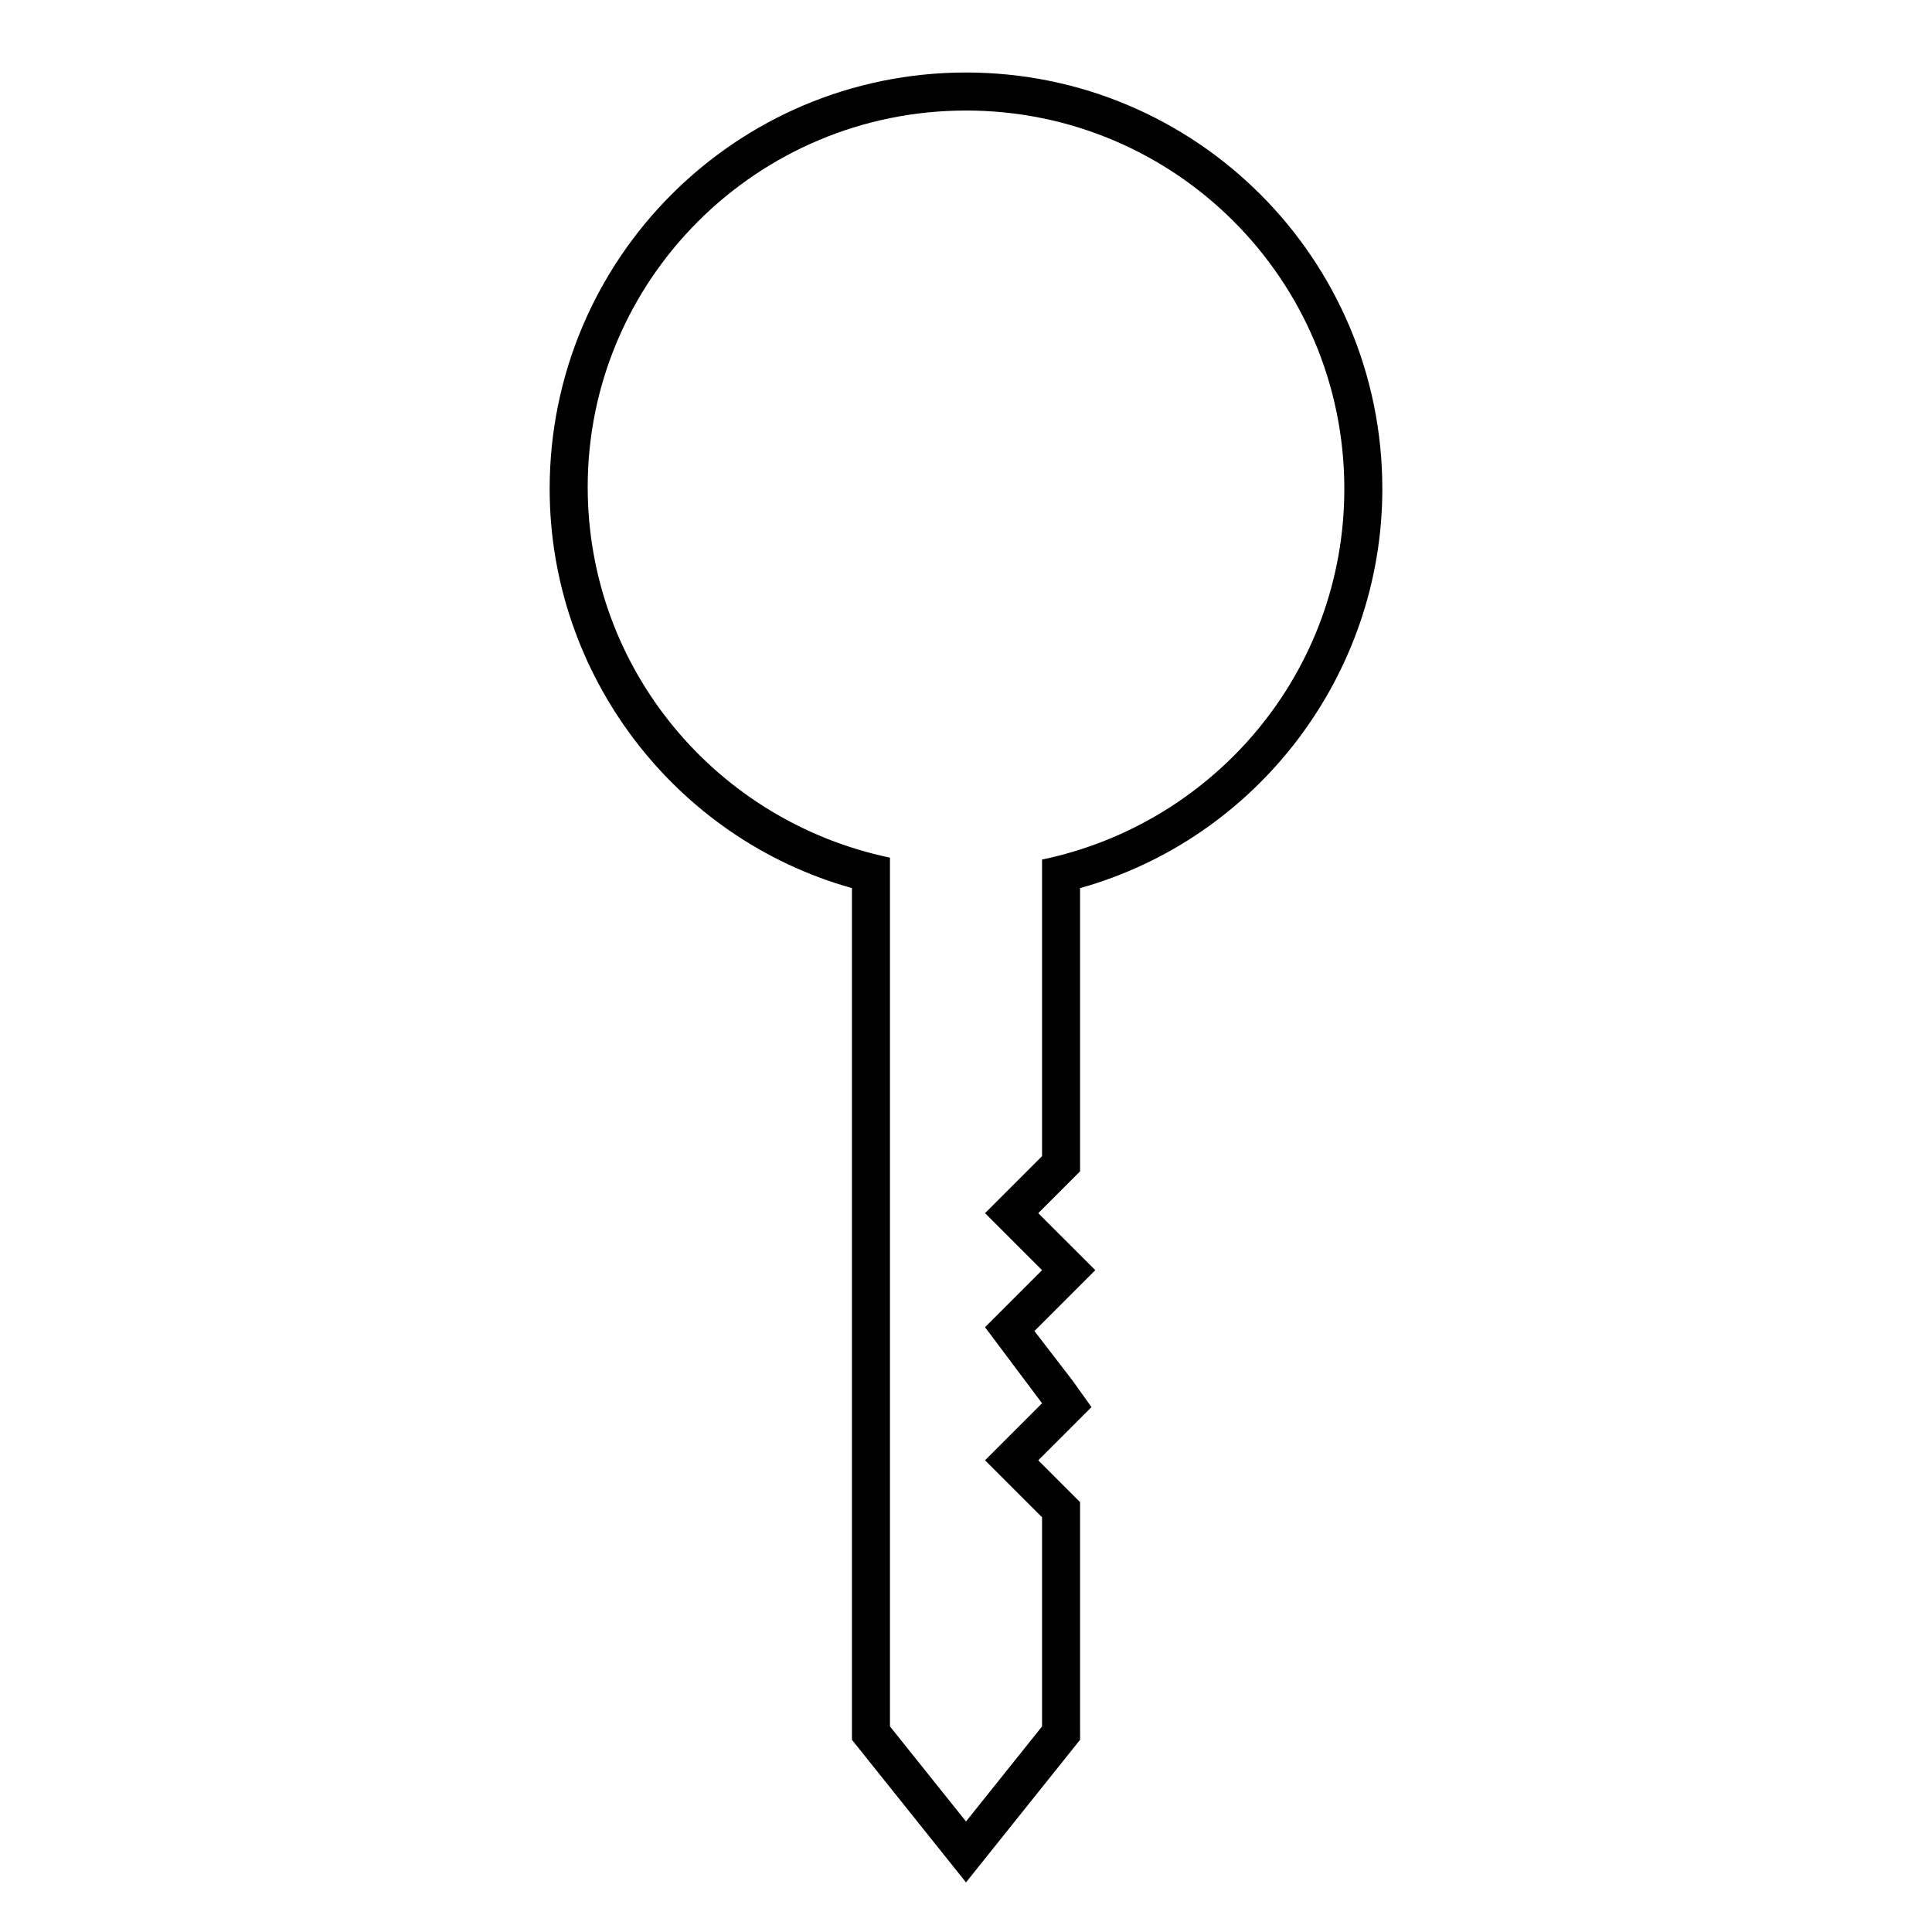 <?xml version="1.0" encoding="UTF-8"?>
<!-- Uploaded to: ICON Repo, www.svgrepo.com, Generator: ICON Repo Mixer Tools -->
<svg fill="#000000" width="800px" height="800px" version="1.1" viewBox="144 144 512 512" xmlns="http://www.w3.org/2000/svg">
 <path d="m400 173.29c55.418 0 100.26 44.84 100.26 100.26 0 48.367-34.258 88.672-80.105 98.242v78.594l-15.113 15.113 15.113 15.113-15.113 15.113 15.113 20.152-15.113 15.113 15.113 15.113v55.418l-20.152 25.191-20.152-25.191v-230.23c-45.848-9.574-80.105-49.879-80.105-98.242 0-54.914 44.836-99.754 100.26-99.754m0-10.078c-60.961 0-110.34 49.375-110.34 110.34 0 49.375 33.25 92.699 80.105 105.8v225.71l2.016 2.519 28.215 35.27 28.215-35.27 2.016-2.519-0.004-3.527v-59.453l-11.082-11.082 14.109-14.109-5.039-7.055-10.078-13.098 16.125-16.125-7.055-7.055-8.062-8.055 11.086-11.086-0.004-4.027v-71.035c46.855-13.098 80.105-56.426 80.105-105.8 0-60.961-49.371-110.34-110.33-110.34z"/>
</svg>